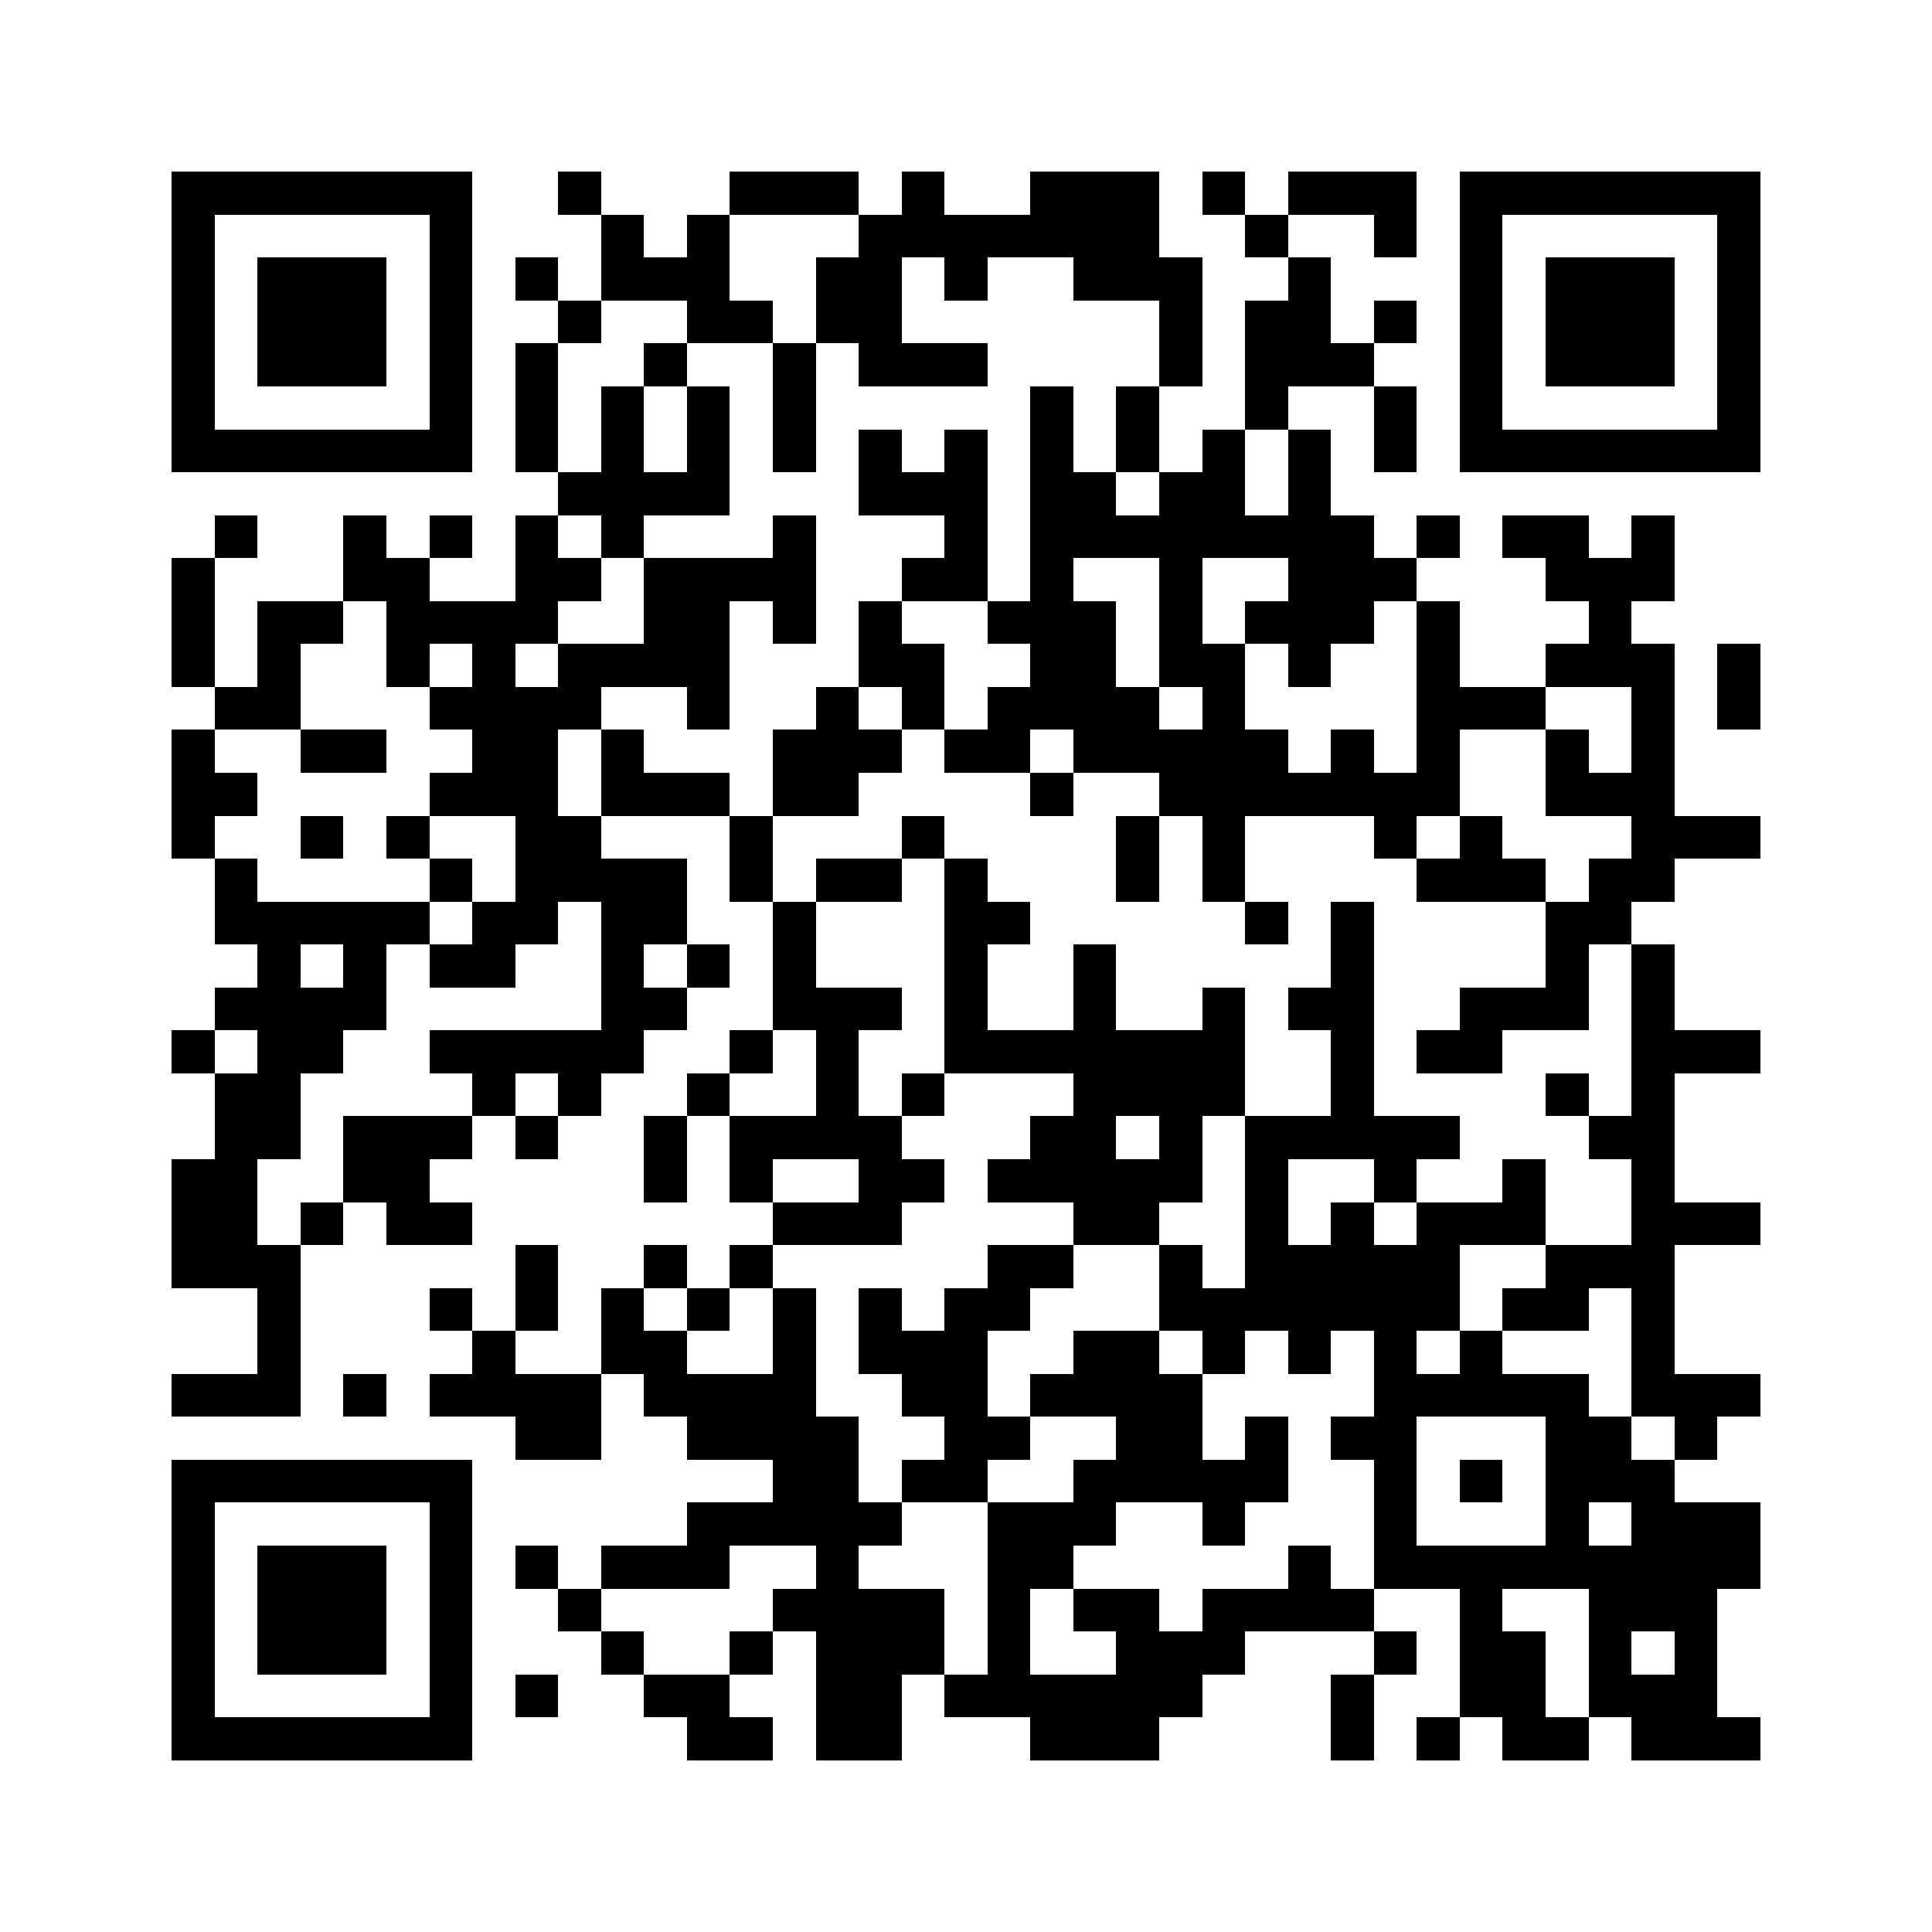 <svg xmlns="http://www.w3.org/2000/svg" width="600" height="600" viewBox="0 0 45 45" shape-rendering="crispEdges"><path fill="#ffffff" d="M0 0h45v45H0z"/><path stroke="#000000" d="M4 4.5h7m2 0h1m3 0h3m1 0h1m2 0h3m1 0h1m1 0h3m1 0h7M4 5.5h1m5 0h1m3 0h1m1 0h1m3 0h7m2 0h1m2 0h1m1 0h1m5 0h1M4 6.5h1m1 0h3m1 0h1m1 0h1m1 0h3m2 0h2m1 0h1m2 0h3m2 0h1m3 0h1m1 0h3m1 0h1M4 7.5h1m1 0h3m1 0h1m2 0h1m2 0h2m1 0h2m6 0h1m1 0h2m1 0h1m1 0h1m1 0h3m1 0h1M4 8.5h1m1 0h3m1 0h1m1 0h1m2 0h1m2 0h1m1 0h3m4 0h1m1 0h3m2 0h1m1 0h3m1 0h1M4 9.5h1m5 0h1m1 0h1m1 0h1m1 0h1m1 0h1m5 0h1m1 0h1m2 0h1m2 0h1m1 0h1m5 0h1M4 10.5h7m1 0h1m1 0h1m1 0h1m1 0h1m1 0h1m1 0h1m1 0h1m1 0h1m1 0h1m1 0h1m1 0h1m1 0h7M13 11.5h4m3 0h3m1 0h2m1 0h2m1 0h1M5 12.5h1m2 0h1m1 0h1m1 0h1m1 0h1m3 0h1m3 0h1m1 0h8m1 0h1m1 0h2m1 0h1M4 13.5h1m3 0h2m2 0h2m1 0h4m2 0h2m1 0h1m2 0h1m2 0h3m3 0h3M4 14.5h1m1 0h2m1 0h4m2 0h2m1 0h1m1 0h1m2 0h3m1 0h1m1 0h3m1 0h1m3 0h1M4 15.5h1m1 0h1m2 0h1m1 0h1m1 0h4m3 0h2m2 0h2m1 0h2m1 0h1m2 0h1m2 0h3m1 0h1M5 16.5h2m3 0h4m2 0h1m2 0h1m1 0h1m1 0h4m1 0h1m4 0h3m2 0h1m1 0h1M4 17.5h1m2 0h2m2 0h2m1 0h1m3 0h3m1 0h2m1 0h5m1 0h1m1 0h1m2 0h1m1 0h1M4 18.5h2m4 0h3m1 0h3m1 0h2m4 0h1m2 0h7m2 0h3M4 19.5h1m2 0h1m1 0h1m2 0h2m3 0h1m3 0h1m4 0h1m1 0h1m3 0h1m1 0h1m3 0h3M5 20.5h1m4 0h1m1 0h4m1 0h1m1 0h2m1 0h1m3 0h1m1 0h1m4 0h3m1 0h2M5 21.5h5m1 0h2m1 0h2m2 0h1m3 0h2m5 0h1m1 0h1m4 0h2M6 22.5h1m1 0h1m1 0h2m2 0h1m1 0h1m1 0h1m3 0h1m2 0h1m5 0h1m4 0h1m1 0h1M5 23.5h4m5 0h2m2 0h3m1 0h1m2 0h1m2 0h1m1 0h2m2 0h3m1 0h1M4 24.5h1m1 0h2m2 0h5m2 0h1m1 0h1m2 0h7m2 0h1m1 0h2m3 0h3M5 25.5h2m4 0h1m1 0h1m2 0h1m2 0h1m1 0h1m3 0h4m2 0h1m4 0h1m1 0h1M5 26.5h2m1 0h3m1 0h1m2 0h1m1 0h4m3 0h2m1 0h1m1 0h5m3 0h2M4 27.5h2m2 0h2m5 0h1m1 0h1m2 0h2m1 0h5m1 0h1m2 0h1m2 0h1m2 0h1M4 28.5h2m1 0h1m1 0h2m7 0h3m4 0h2m2 0h1m1 0h1m1 0h3m2 0h3M4 29.5h3m5 0h1m2 0h1m1 0h1m5 0h2m2 0h1m1 0h5m2 0h3M6 30.5h1m3 0h1m1 0h1m1 0h1m1 0h1m1 0h1m1 0h1m1 0h2m3 0h7m1 0h2m1 0h1M6 31.5h1m4 0h1m2 0h2m2 0h1m1 0h3m2 0h2m1 0h1m1 0h1m1 0h1m1 0h1m3 0h1M4 32.5h3m1 0h1m1 0h4m1 0h4m2 0h2m1 0h4m4 0h5m1 0h3M12 33.5h2m2 0h4m2 0h2m2 0h2m1 0h1m1 0h2m3 0h2m1 0h1M4 34.5h7m7 0h2m1 0h2m2 0h5m2 0h1m1 0h1m1 0h3M4 35.5h1m5 0h1m5 0h5m2 0h3m2 0h1m3 0h1m3 0h1m1 0h3M4 36.5h1m1 0h3m1 0h1m1 0h1m1 0h3m2 0h1m3 0h2m5 0h1m1 0h9M4 37.5h1m1 0h3m1 0h1m2 0h1m4 0h4m1 0h1m1 0h2m1 0h4m2 0h1m2 0h3M4 38.5h1m1 0h3m1 0h1m3 0h1m2 0h1m1 0h3m1 0h1m2 0h3m3 0h1m1 0h2m1 0h1m1 0h1M4 39.5h1m5 0h1m1 0h1m2 0h2m2 0h2m1 0h6m3 0h1m2 0h2m1 0h3M4 40.5h7m5 0h2m1 0h2m3 0h3m4 0h1m1 0h1m1 0h2m1 0h3"/></svg>